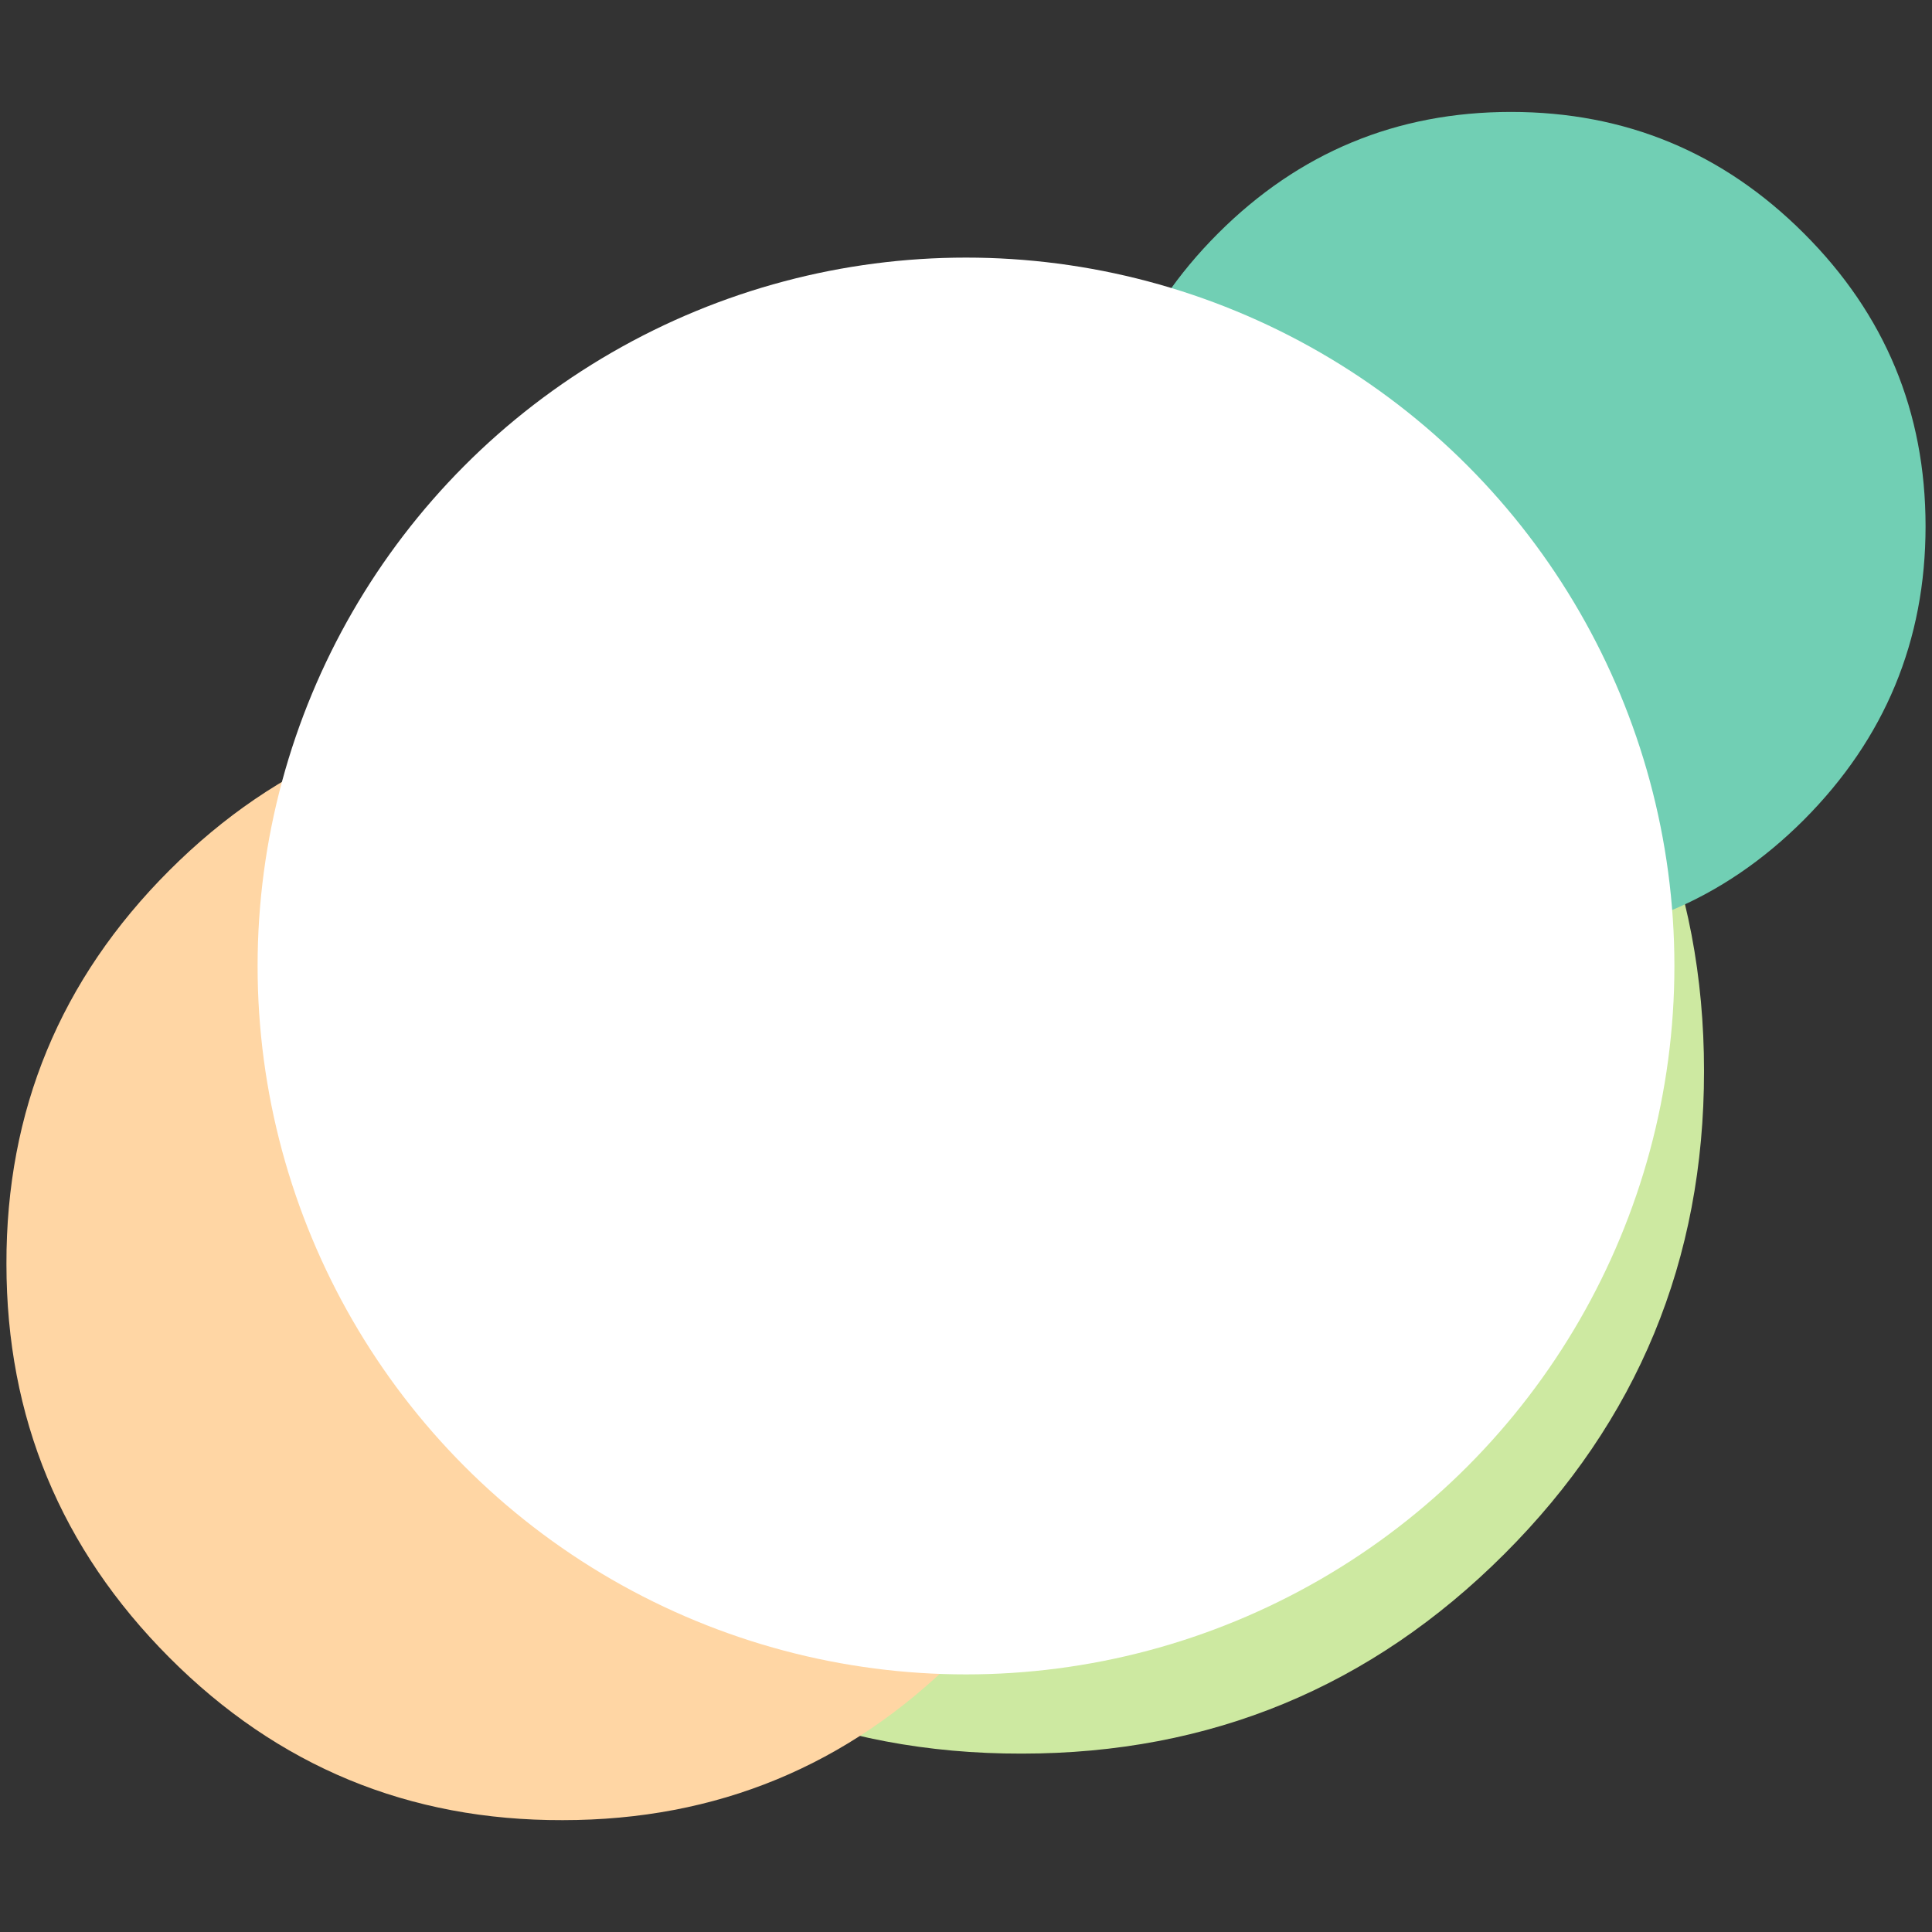<svg id="_1320_1488" data-name="1320*1488" xmlns="http://www.w3.org/2000/svg" viewBox="0 0 300 300"><rect x="0" y="0" width="300" height="300" fill="#333333" stroke="none"/><defs><style>.cls-1{fill:#cde9a1;}.cls-2{fill:#ffd6a4;}.cls-3{fill:#71cfb4;}.cls-4{fill:#fff;}</style></defs><title>design</title><g id="Layer0_0_MEMBER_0_FILL" data-name="Layer0 0 MEMBER 0 FILL"><path class="cls-1" d="M264.6,166.3q0-43.91-31-74.93t-74.93-31q-43.81,0-74.93,31t-31,74.93q0,43.91,31,75t74.93,31q43.91,0,74.93-31T264.6,166.3Z"/></g><g id="Layer0_0_MEMBER_1_FILL" data-name="Layer0 0 MEMBER 1 FILL"><path class="cls-2" d="M173.84,196.27q0-35.84-25.26-61.1t-61.2-25.36q-35.74,0-61.1,25.36T1,196.27Q1,232,26.28,257.37t61.1,25.26q35.84,0,61.2-25.26T173.84,196.27Z"/></g><g id="Layer0_0_MEMBER_2_FILL" data-name="Layer0 0 MEMBER 2 FILL"><path class="cls-3" d="M280.11,36.24q-18.86-18.86-45.48-18.86T189.14,36.24Q170.28,55.1,170.28,81.72t18.86,45.59q18.86,18.86,45.48,18.86t45.48-18.86Q299,108.34,299,81.72T280.11,36.24Z"/></g><circle class="cls-4" cx="150" cy="150" r="110"/></svg>